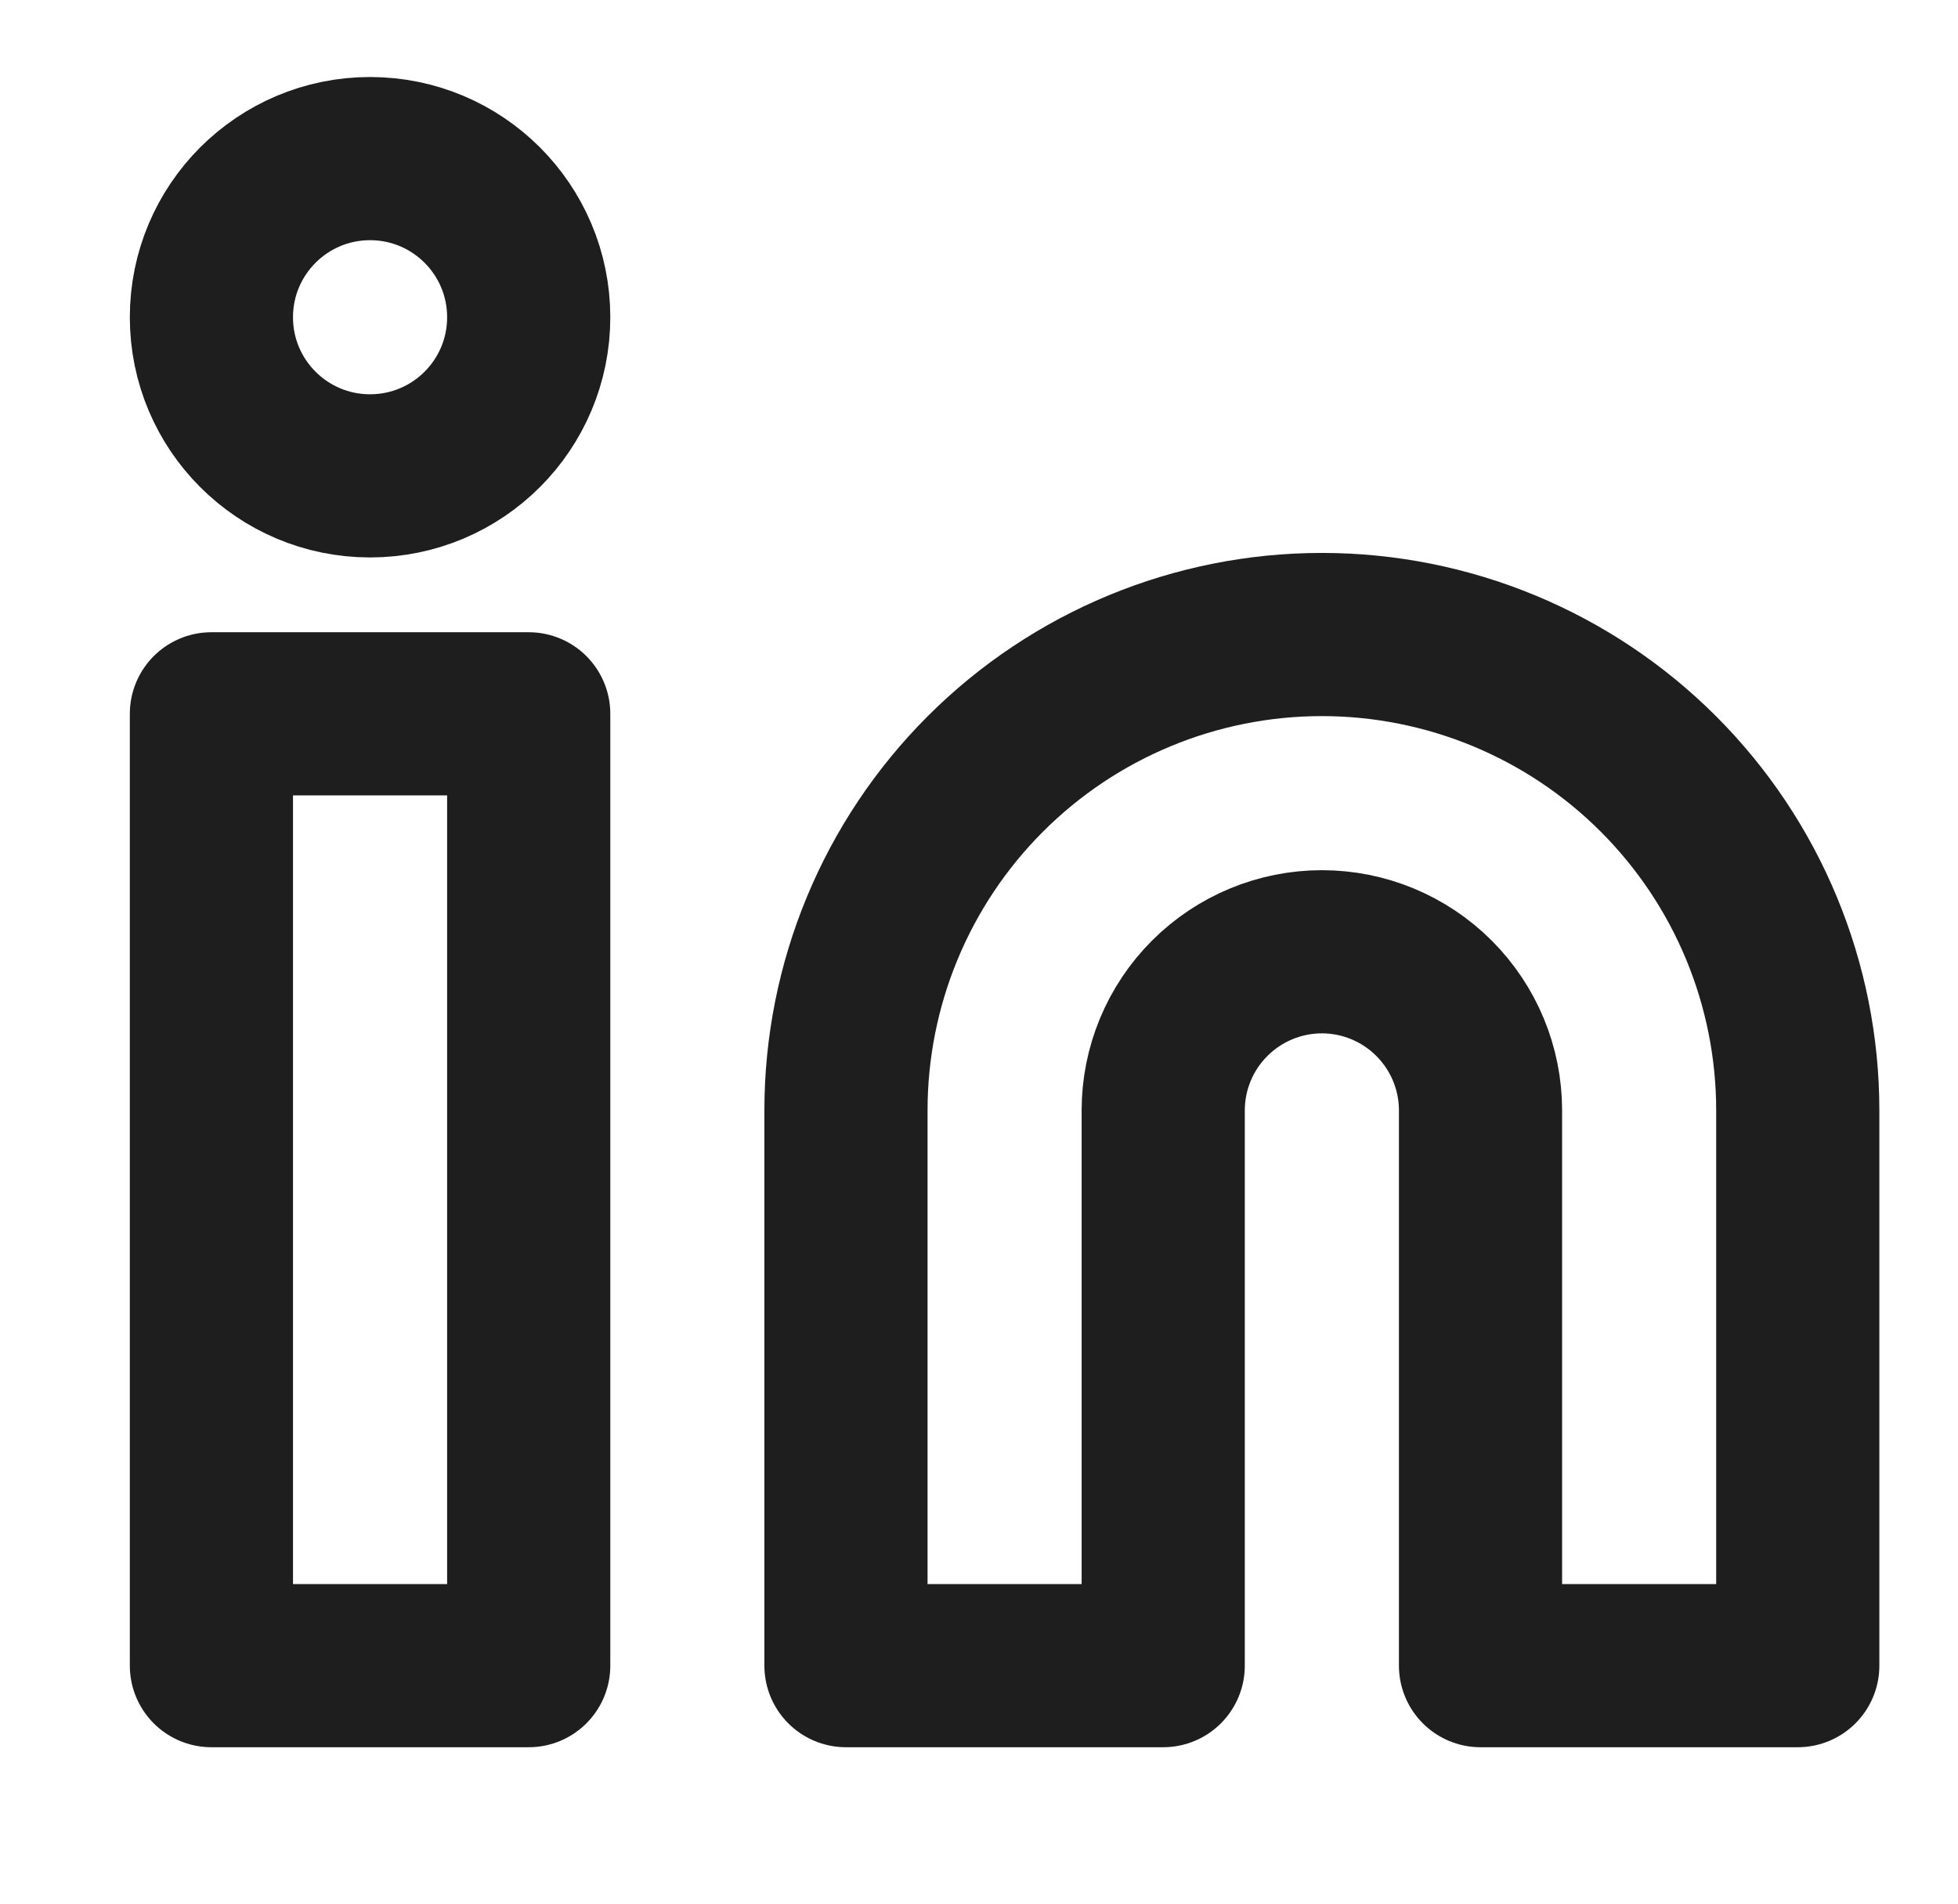 <svg width="36" height="35" viewBox="0 0 36 35" fill="none" xmlns="http://www.w3.org/2000/svg">
<g clip-path="url(#clip0_2_20584)">
<path d="M24.304 11.666C26.625 11.666 28.85 12.588 30.491 14.229C32.132 15.87 33.054 18.095 33.054 20.416V30.624H27.221V20.416C27.221 19.642 26.913 18.901 26.366 18.354C25.82 17.807 25.078 17.499 24.304 17.499C23.531 17.499 22.789 17.807 22.242 18.354C21.695 18.901 21.387 19.642 21.387 20.416V30.624H15.554V20.416C15.554 18.095 16.476 15.87 18.117 14.229C19.758 12.588 21.983 11.666 24.304 11.666Z" stroke="#1E1E1E" stroke-width="3" stroke-linecap="round" stroke-linejoin="round"/>
<path d="M9.721 13.124H3.887V30.624H9.721V13.124Z" stroke="#1E1E1E" stroke-width="3" stroke-linecap="round" stroke-linejoin="round"/>
<path d="M6.804 8.749C8.415 8.749 9.721 7.444 9.721 5.833C9.721 4.222 8.415 2.916 6.804 2.916C5.193 2.916 3.887 4.222 3.887 5.833C3.887 7.444 5.193 8.749 6.804 8.749Z" stroke="#1E1E1E" stroke-width="3" stroke-linecap="round" stroke-linejoin="round"/>
</g>
<defs>
<clipPath id="clip0_2_20584">
<rect width="35" height="35" fill="white" transform="translate(0.971)"/>
</clipPath>
</defs>
</svg>

